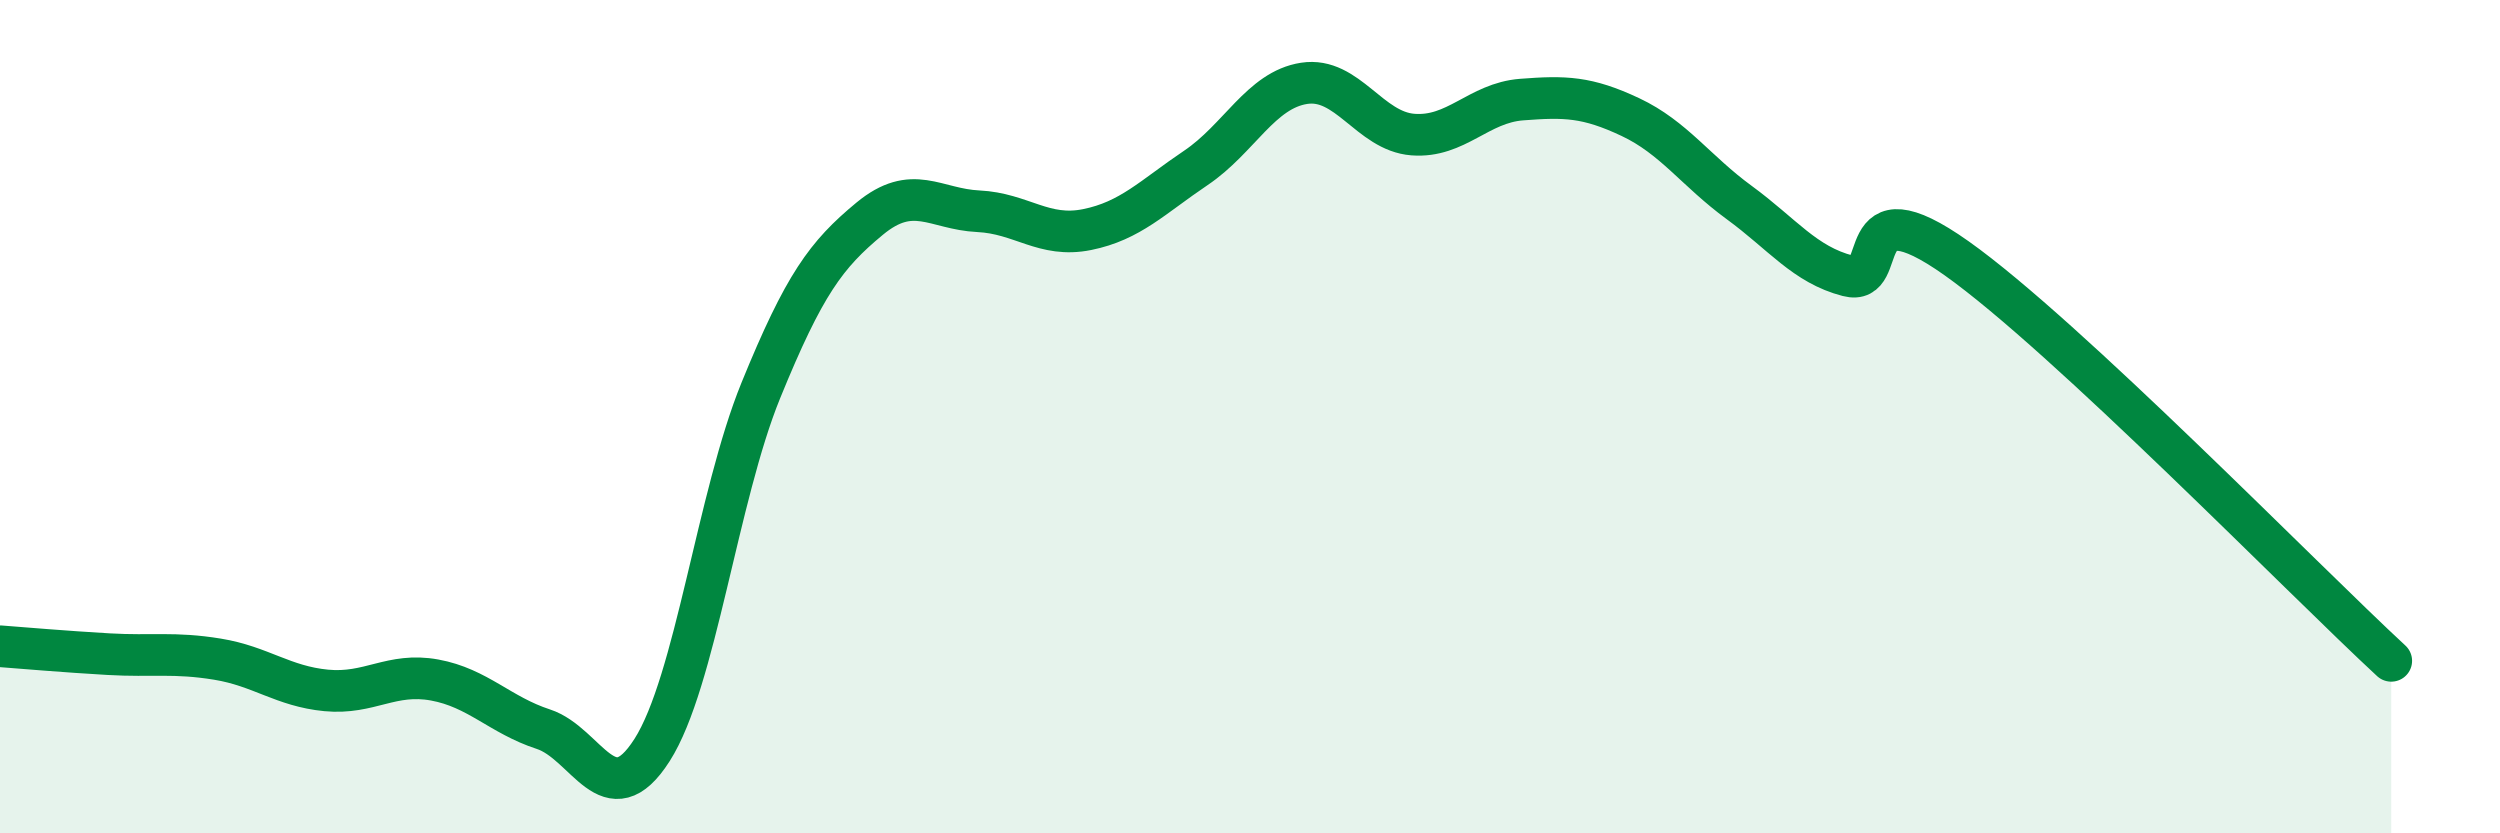 
    <svg width="60" height="20" viewBox="0 0 60 20" xmlns="http://www.w3.org/2000/svg">
      <path
        d="M 0,15.51 C 0.52,15.55 1.57,15.64 2.61,15.7 C 3.65,15.76 4.18,15.65 5.22,15.82 C 6.26,15.99 6.79,16.47 7.83,16.57 C 8.87,16.67 9.39,16.13 10.43,16.32 C 11.47,16.51 12,17.16 13.04,17.5 C 14.08,17.84 14.61,19.63 15.65,18 C 16.69,16.37 17.22,11.92 18.26,9.37 C 19.3,6.82 19.83,6.11 20.87,5.25 C 21.91,4.39 22.44,5.02 23.48,5.07 C 24.52,5.12 25.05,5.72 26.09,5.51 C 27.13,5.3 27.66,4.73 28.7,4.03 C 29.74,3.33 30.26,2.16 31.3,2 C 32.34,1.84 32.87,3.15 33.91,3.23 C 34.95,3.31 35.48,2.47 36.52,2.39 C 37.56,2.31 38.09,2.32 39.13,2.81 C 40.17,3.3 40.7,4.1 41.74,4.86 C 42.78,5.62 43.31,6.35 44.35,6.62 C 45.39,6.89 44.35,4.35 46.96,6.2 C 49.57,8.05 55.3,13.93 57.39,15.86L57.39 20L0 20Z"
        fill="#008740"
        opacity="0.1"
        stroke-linecap="round"
        stroke-linejoin="round"
      />
      <path
        d="M 0,15.51 C 0.52,15.55 1.57,15.64 2.61,15.7 C 3.65,15.76 4.18,15.65 5.22,15.82 C 6.26,15.99 6.79,16.47 7.83,16.57 C 8.87,16.67 9.39,16.13 10.43,16.32 C 11.47,16.51 12,17.16 13.04,17.5 C 14.08,17.84 14.61,19.63 15.65,18 C 16.69,16.37 17.22,11.92 18.26,9.37 C 19.3,6.82 19.83,6.11 20.87,5.25 C 21.91,4.39 22.44,5.02 23.48,5.07 C 24.52,5.12 25.05,5.72 26.09,5.51 C 27.13,5.3 27.66,4.73 28.7,4.03 C 29.74,3.33 30.26,2.16 31.3,2 C 32.34,1.84 32.87,3.15 33.91,3.23 C 34.95,3.31 35.48,2.47 36.52,2.39 C 37.56,2.31 38.09,2.32 39.13,2.81 C 40.17,3.3 40.7,4.1 41.74,4.86 C 42.78,5.62 43.31,6.35 44.35,6.62 C 45.39,6.89 44.35,4.35 46.96,6.2 C 49.57,8.05 55.3,13.93 57.39,15.86"
        stroke="#008740"
        stroke-width="1"
        fill="none"
        stroke-linecap="round"
        stroke-linejoin="round"
      />
    </svg>
  